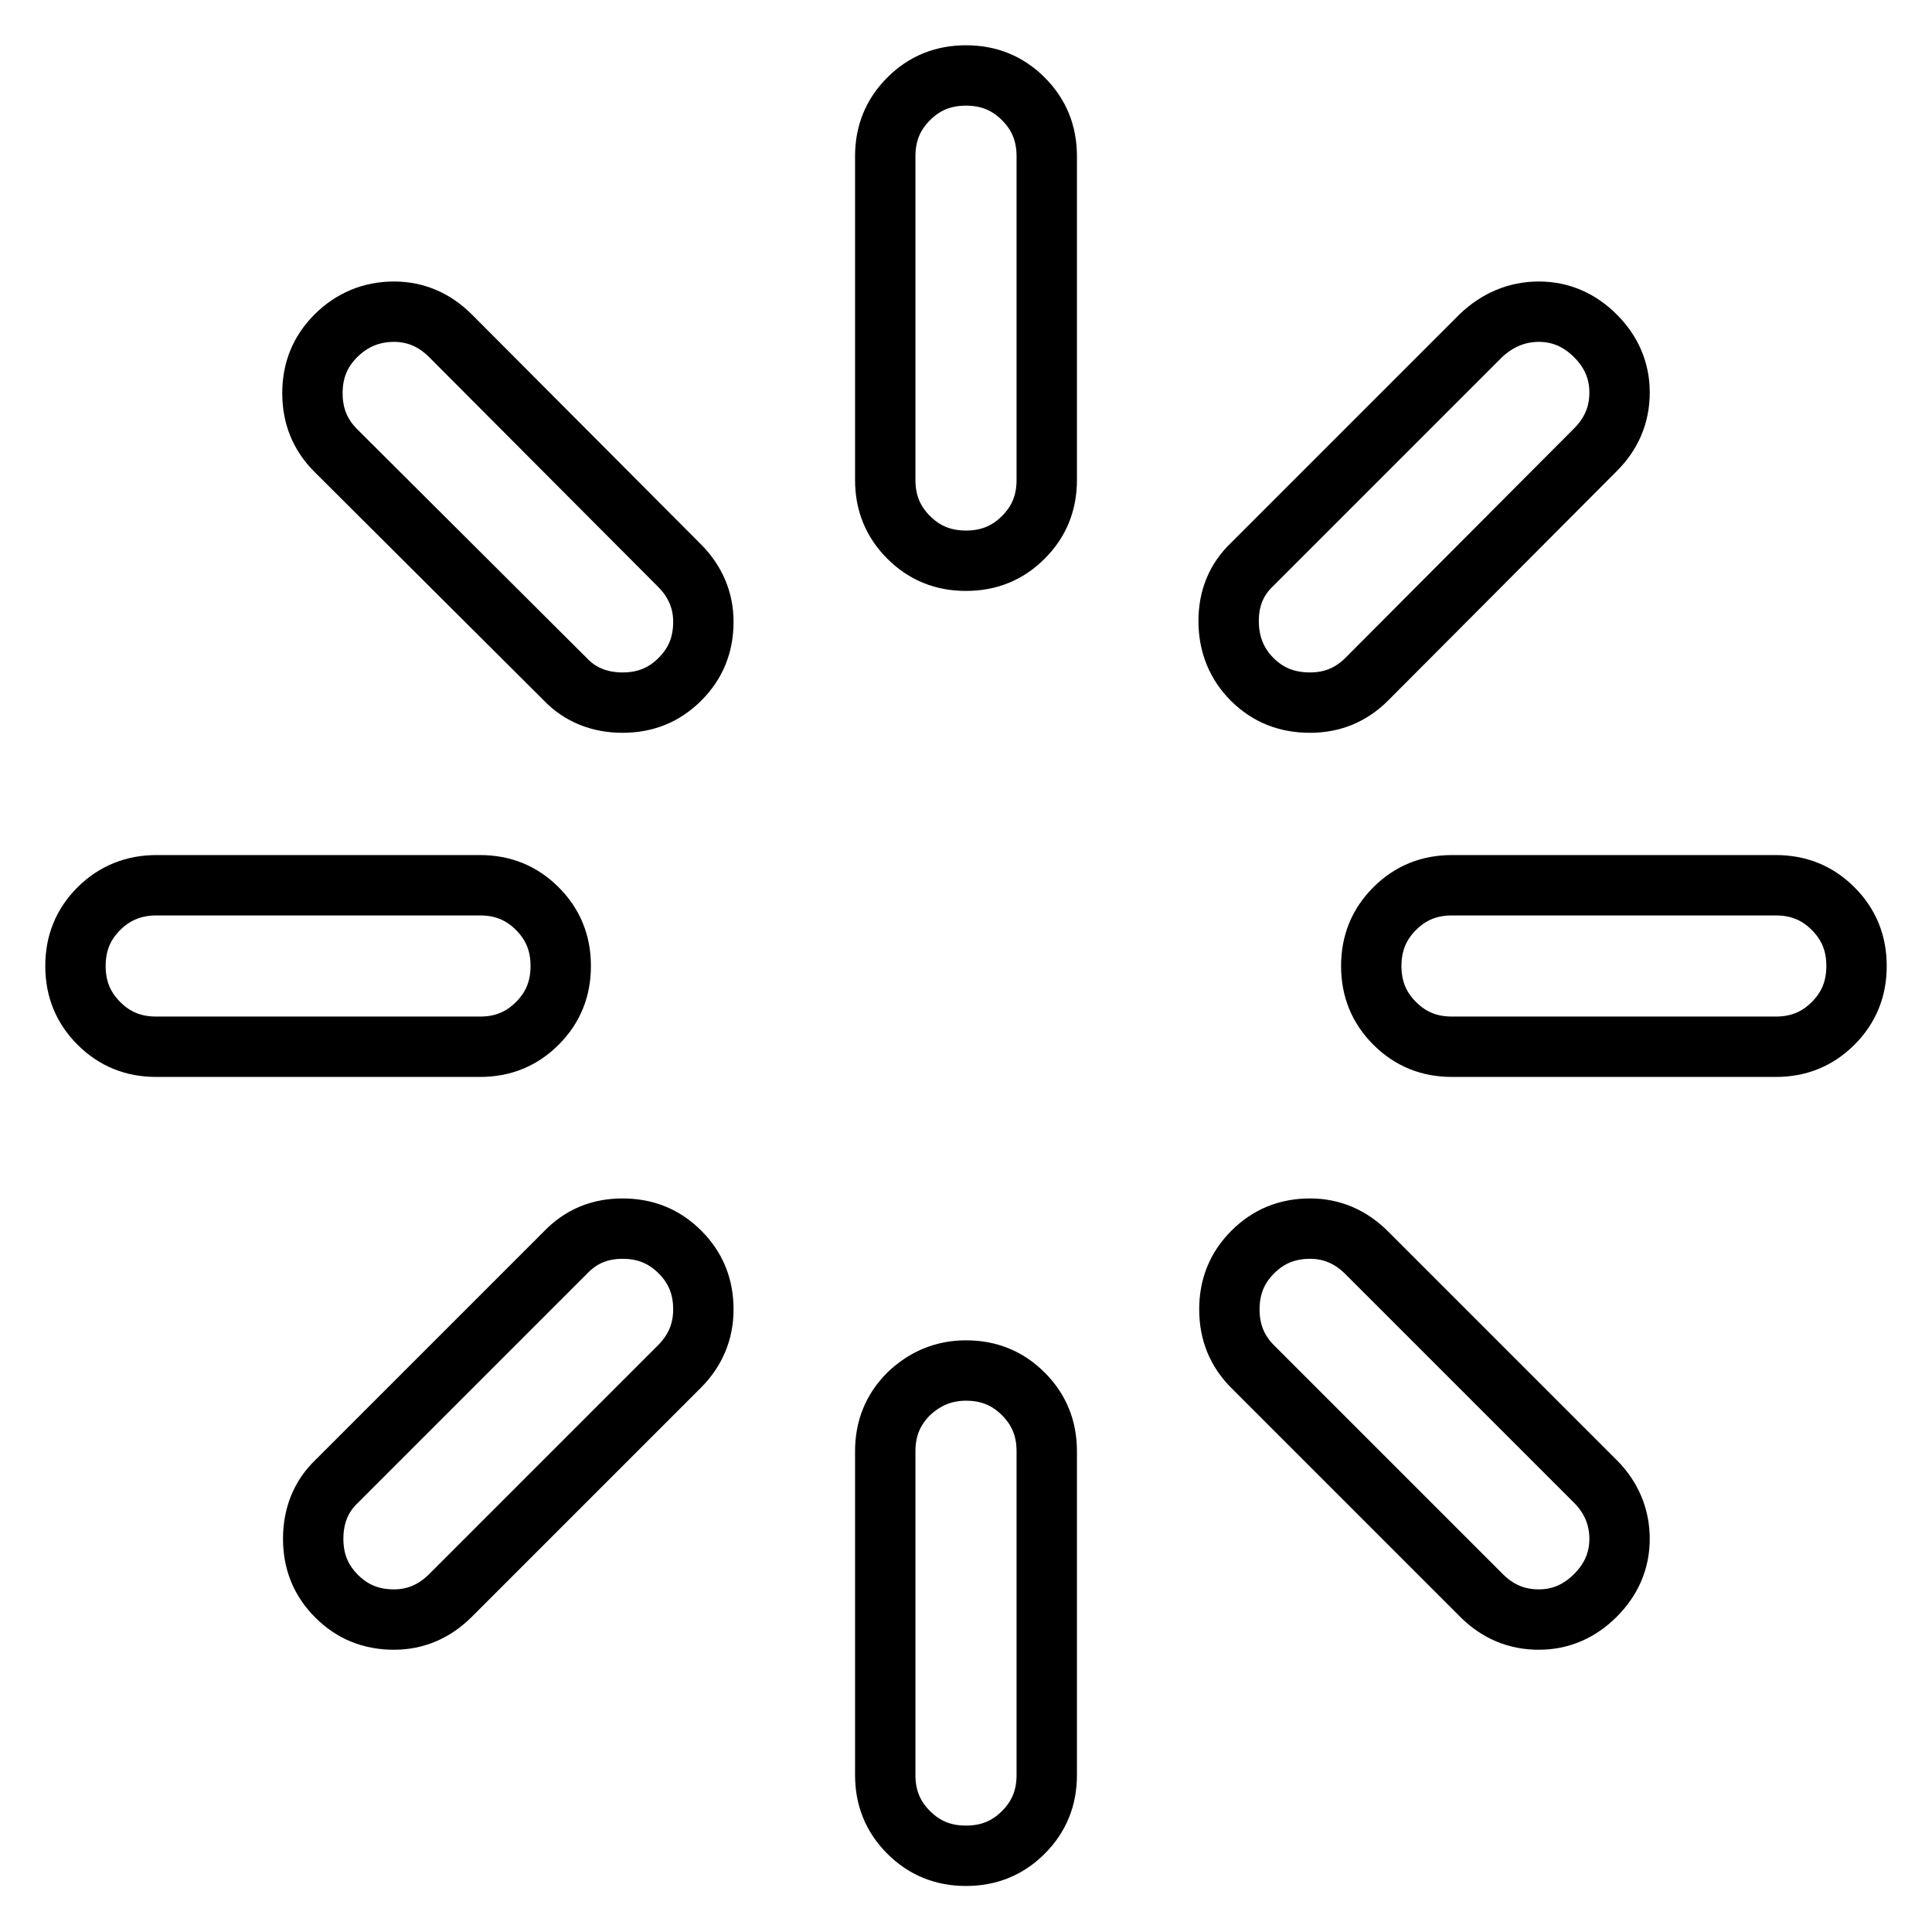 <?xml version="1.0" encoding="utf-8"?>
<!-- Svg Vector Icons : http://www.onlinewebfonts.com/icon -->
<!DOCTYPE svg PUBLIC "-//W3C//DTD SVG 1.1//EN" "http://www.w3.org/Graphics/SVG/1.1/DTD/svg11.dtd">
<svg version="1.1" xmlns="http://www.w3.org/2000/svg" xmlns:xlink="http://www.w3.org/1999/xlink" x="0px" y="0px" viewBox="0 0 256 256" enable-background="new 0 0 256 256" xml:space="preserve">
<g> <path stroke-width="8" fill-opacity="0" stroke="#000000"  d="M173.6,162.8c2.9,0,5.4,1.1,7.5,3.2l30.3,30.3c2.1,2.1,3.2,4.7,3.2,7.6c0,2.9-1.1,5.4-3.2,7.5 s-4.6,3.2-7.5,3.2c-3,0-5.5-1.1-7.6-3.2L166,181.1c-2.1-2.1-3.1-4.6-3.1-7.6c0-3,1-5.5,3.1-7.6 C168.1,163.8,170.6,162.8,173.6,162.8z M82.5,162.8c3,0,5.5,1,7.6,3.1c2.1,2.1,3.1,4.6,3.1,7.6c0,3-1.1,5.5-3.2,7.6l-30.3,30.3 c-2.1,2.1-4.6,3.2-7.5,3.2c-3,0-5.5-1-7.6-3.1s-3.1-4.6-3.1-7.6c0-3,1-5.6,3.1-7.6L74.9,166C77,163.8,79.5,162.8,82.5,162.8z  M20.7,117.3h42.9c3,0,5.5,1,7.6,3.1c2.1,2.1,3.1,4.6,3.1,7.6c0,3-1,5.5-3.1,7.6s-4.6,3.1-7.6,3.1H20.7c-3,0-5.5-1-7.6-3.1 C11,133.5,10,131,10,128c0-3,1-5.5,3.1-7.6C15.2,118.3,17.8,117.3,20.7,117.3L20.7,117.3z M128,181.6c3,0,5.5,1,7.6,3.1 s3.1,4.6,3.1,7.6v42.9c0,3-1,5.5-3.1,7.6c-2.1,2.1-4.6,3.1-7.6,3.1c-3,0-5.5-1-7.6-3.1c-2.1-2.1-3.1-4.6-3.1-7.6v-42.9 c0-3,1-5.5,3.1-7.6C122.5,182.7,125,181.6,128,181.6z M52.2,41.3c2.9,0,5.4,1.1,7.5,3.2L90,74.9c2.1,2.1,3.2,4.6,3.2,7.5 c0,3-1,5.5-3.1,7.6c-2.1,2.1-4.6,3.1-7.6,3.1c-3,0-5.6-1-7.6-3.1L44.5,59.7c-2.1-2.1-3.1-4.6-3.1-7.6c0-3,1-5.5,3.1-7.6 S49.2,41.3,52.2,41.3L52.2,41.3z M192.4,117.3h42.9c3,0,5.5,1,7.6,3.1c2.1,2.1,3.1,4.6,3.1,7.6c0,3-1,5.5-3.1,7.6 c-2.1,2.1-4.6,3.1-7.6,3.1h-42.9c-3,0-5.5-1-7.6-3.1s-3.1-4.6-3.1-7.6c0-3,1-5.5,3.1-7.6C186.9,118.3,189.4,117.3,192.4,117.3 L192.4,117.3z M128,10c3,0,5.5,1,7.6,3.1c2.1,2.1,3.1,4.6,3.1,7.6v42.9c0,3-1,5.5-3.1,7.6s-4.6,3.1-7.6,3.1c-3,0-5.5-1-7.6-3.1 c-2.1-2.1-3.1-4.6-3.1-7.6V20.7c0-3,1-5.5,3.1-7.6C122.5,11,125,10,128,10z M203.9,41.3c2.9,0,5.4,1.1,7.5,3.2 c2.1,2.1,3.2,4.6,3.2,7.5c0,3-1.1,5.5-3.2,7.6L181.1,90c-2.1,2.1-4.6,3.1-7.5,3.1c-3.1,0-5.6-1-7.7-3.1c-2-2-3.1-4.6-3.1-7.7 c0-3,1-5.5,3.1-7.5l30.3-30.3C198.4,42.4,201,41.3,203.9,41.3L203.9,41.3z"/></g>
</svg>